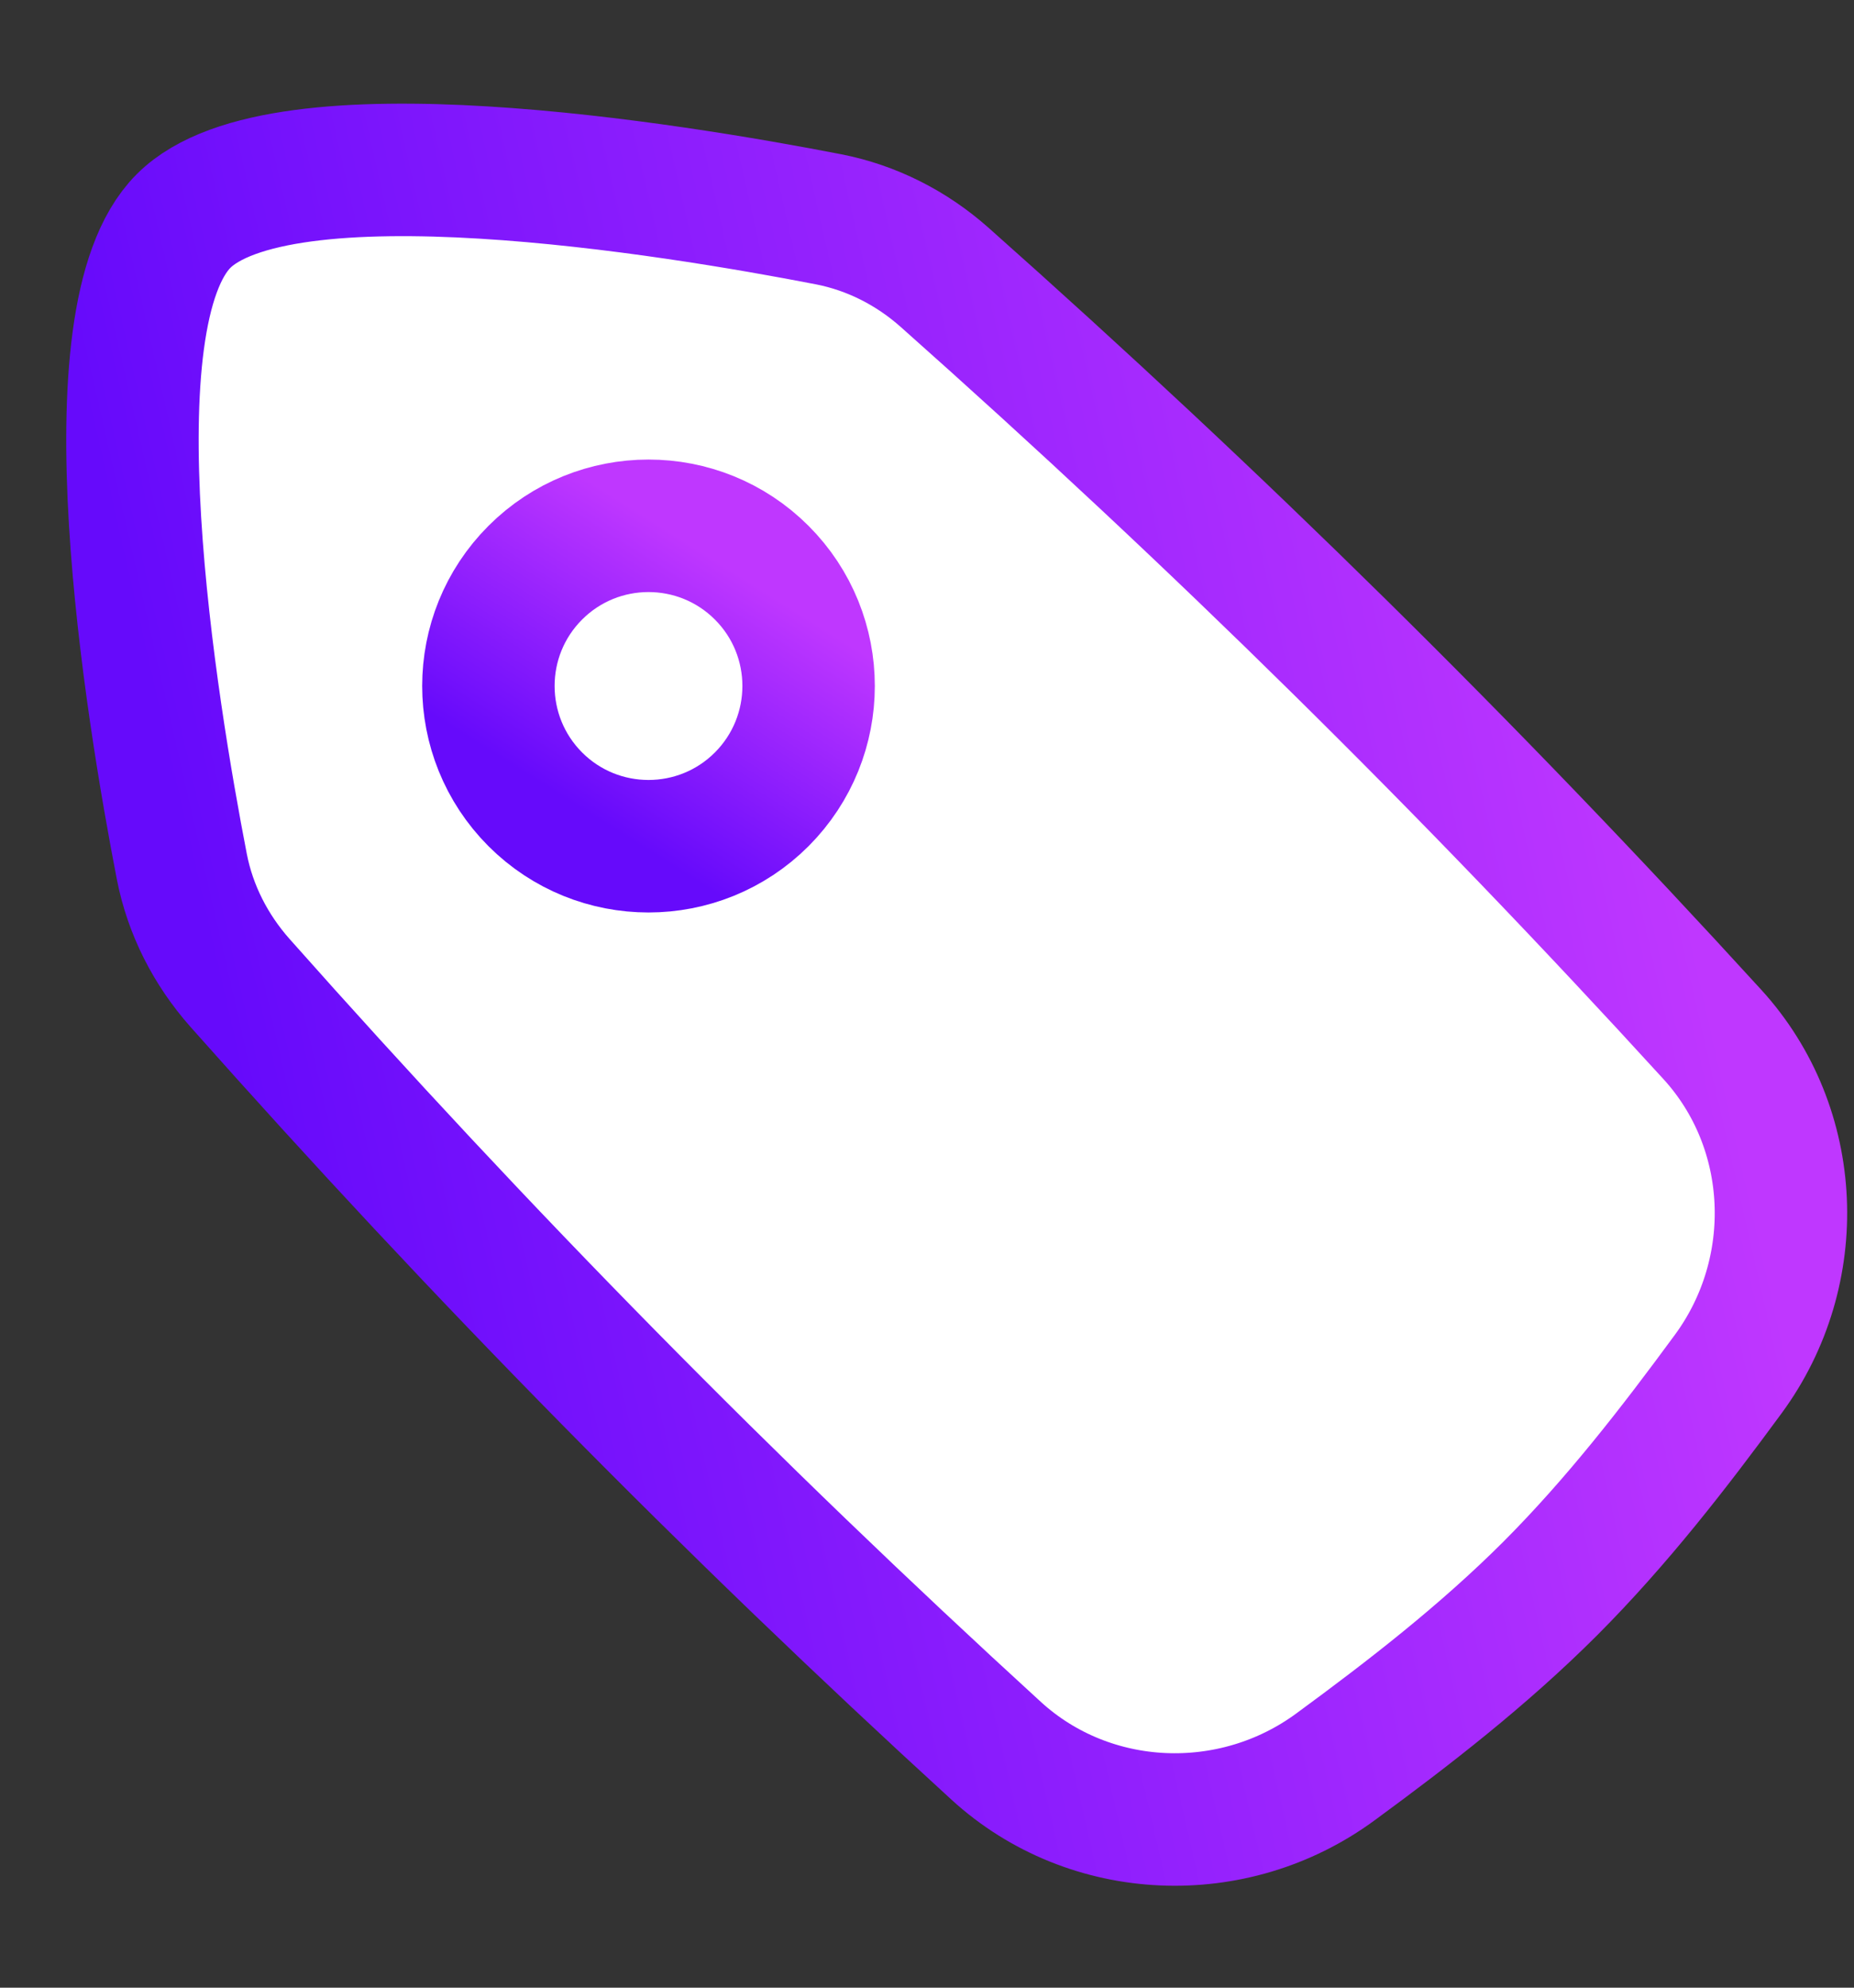 <svg width="14" height="15" viewBox="0 0 14 15" fill="none" xmlns="http://www.w3.org/2000/svg">
    <rect x="0" y="0" width="14" height="15" fill="#333333" stroke="none"/>
    <path d="M7.523 13.213C8.231 13.859 9.311 13.902 10.084 13.334C10.642 12.925 11.2 12.493 11.706 11.988C12.211 11.482 12.643 10.924 13.052 10.367C13.619 9.594 13.577 8.514 12.93 7.806C11.089 5.79 9.192 3.921 7.133 2.093C6.884 1.872 6.584 1.719 6.257 1.655C5.072 1.425 2.114 0.939 1.386 1.668C0.657 2.397 1.143 5.354 1.373 6.54C1.437 6.867 1.59 7.166 1.811 7.416C3.639 9.475 5.507 11.371 7.523 13.213Z" fill="white" stroke="url(#paint0_linear_0_1)"/>
    <path d="M5.752 6.032C6.224 5.559 6.224 4.794 5.752 4.322C5.28 3.85 4.514 3.85 4.042 4.322C3.57 4.794 3.57 5.559 4.042 6.032C4.514 6.504 5.28 6.504 5.752 6.032Z" fill="white" stroke="url(#paint1_linear_0_1)"/>
    <defs>
        <linearGradient id="paint0_linear_0_1" x1="2.127" y1="9.658" x2="12.85" y2="7.213" gradientUnits="userSpaceOnUse">
            <stop stop-color="#660AFB"/>
            <stop offset="1" stop-color="#BF37FF"/>
        </linearGradient>
        <linearGradient id="paint1_linear_0_1" x1="4.492" y1="6.172" x2="5.629" y2="4.364" gradientUnits="userSpaceOnUse">
            <stop stop-color="#660AFB"/>
            <stop offset="1" stop-color="#BF37FF"/>
        </linearGradient>
    </defs>
</svg>
